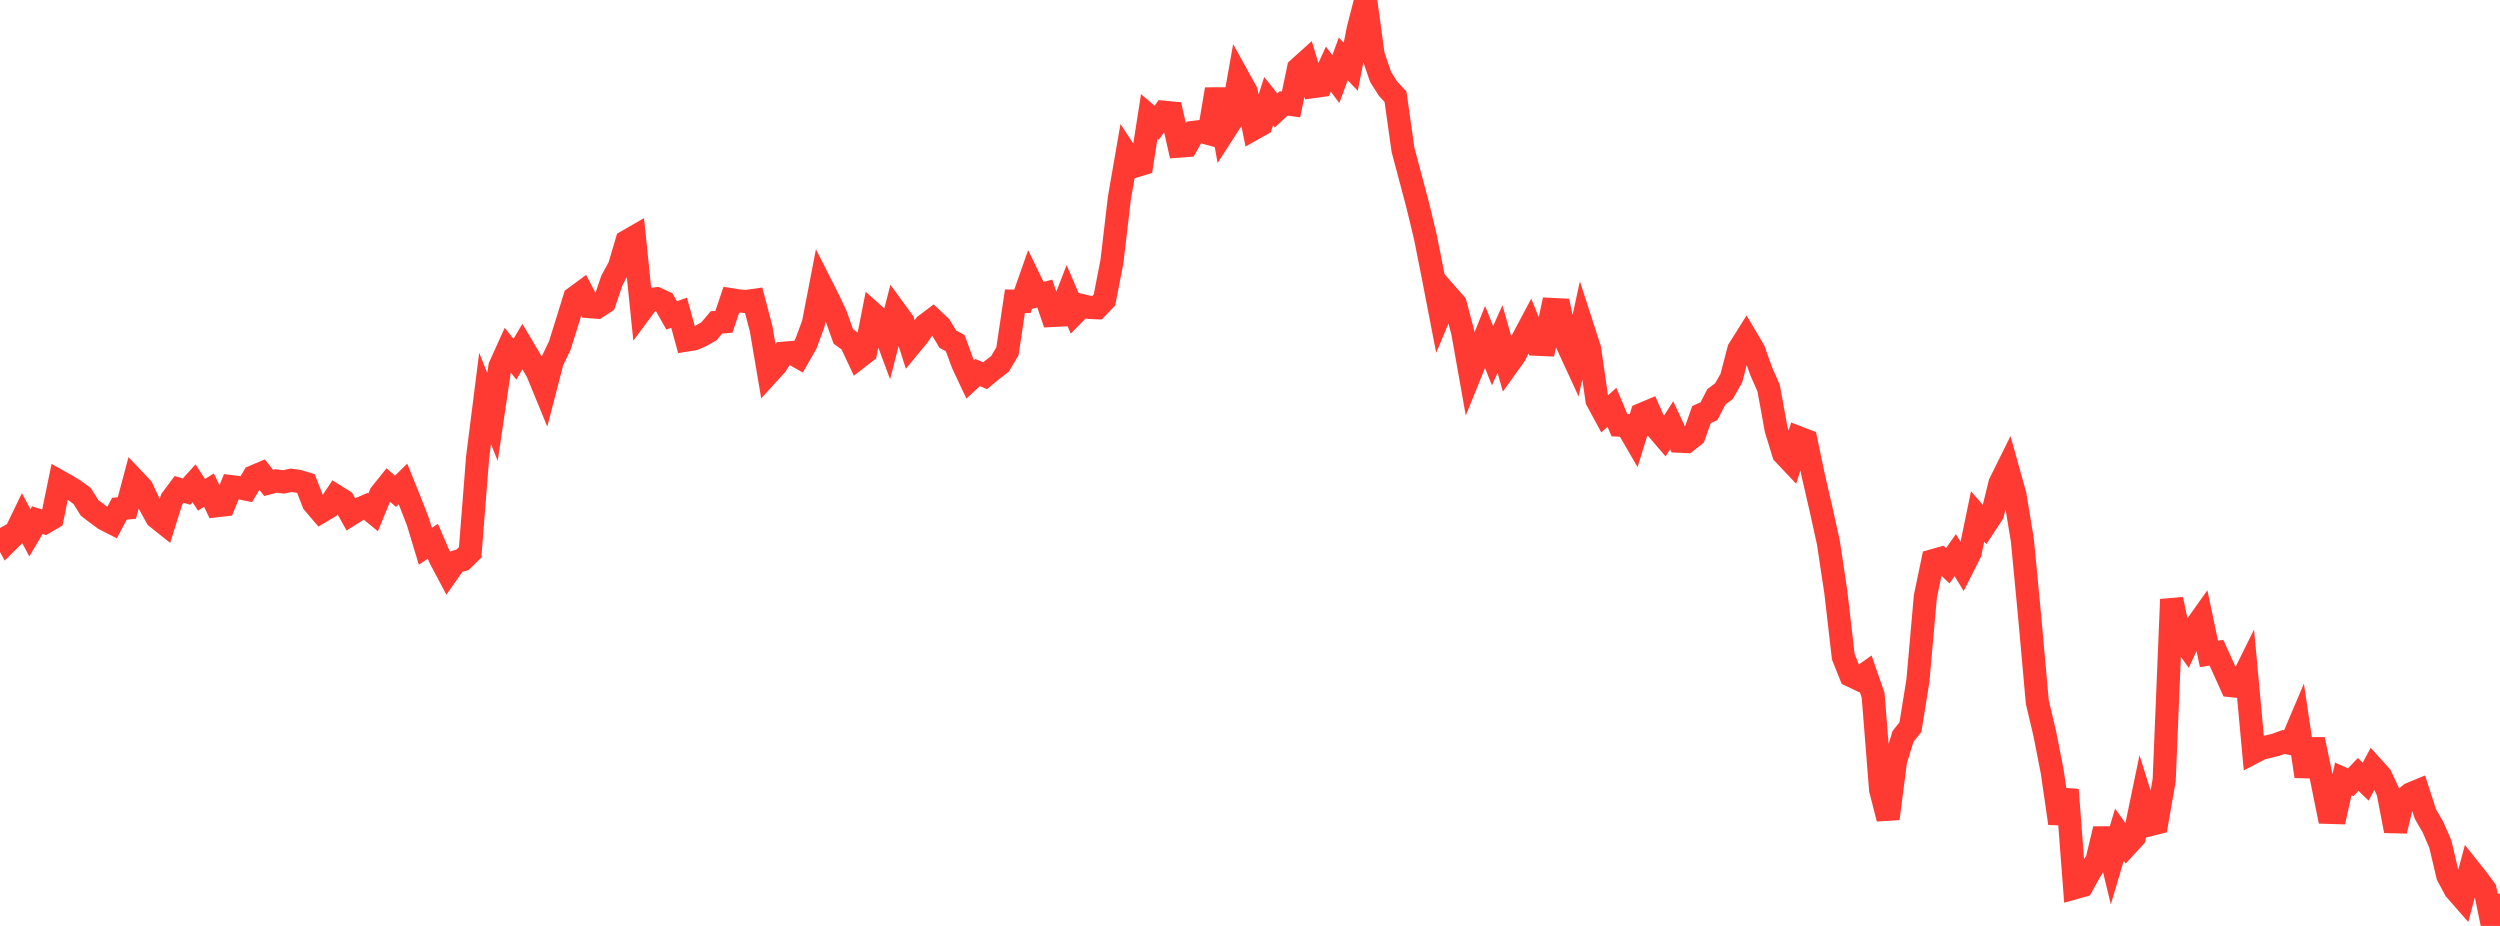 <?xml version="1.0" standalone="no"?>
<!DOCTYPE svg PUBLIC "-//W3C//DTD SVG 1.1//EN" "http://www.w3.org/Graphics/SVG/1.1/DTD/svg11.dtd">

<svg width="135" height="50" viewBox="0 0 135 50" preserveAspectRatio="none" 
  xmlns="http://www.w3.org/2000/svg"
  xmlns:xlink="http://www.w3.org/1999/xlink">


<polyline points="0.0, 28.51 0.403, 29.245 0.806, 28.845 1.209, 28.012 1.612, 28.77 2.015, 28.085 2.418, 28.214 2.821, 27.977 3.224, 26.013 3.627, 26.239 4.03, 26.487 4.433, 26.781 4.836, 27.425 5.239, 27.732 5.642, 28.028 6.045, 28.233 6.448, 27.471 6.851, 27.432 7.254, 25.926 7.657, 26.351 8.06, 27.208 8.463, 27.94 8.866, 28.26 9.269, 26.968 9.672, 26.428 10.075, 26.547 10.478, 26.099 10.881, 26.719 11.284, 26.467 11.687, 27.311 12.09, 27.265 12.493, 26.281 12.896, 26.33 13.299, 26.414 13.701, 25.739 14.104, 25.569 14.507, 26.078 14.91, 25.973 15.313, 26.023 15.716, 25.936 16.119, 25.992 16.522, 26.114 16.925, 27.157 17.328, 27.629 17.731, 27.39 18.134, 26.789 18.537, 27.041 18.94, 27.767 19.343, 27.513 19.746, 27.34 20.149, 27.669 20.552, 26.685 20.955, 26.183 21.358, 26.528 21.761, 26.135 22.164, 27.133 22.567, 28.171 22.97, 29.502 23.373, 29.227 23.776, 30.163 24.179, 30.921 24.582, 30.348 24.985, 30.224 25.388, 29.83 25.791, 24.702 26.194, 21.515 26.597, 22.516 27.0, 19.78 27.403, 18.891 27.806, 19.398 28.209, 18.714 28.612, 19.393 29.015, 20.084 29.418, 21.064 29.821, 19.506 30.224, 18.676 30.627, 17.385 31.03, 16.078 31.433, 15.781 31.836, 16.557 32.239, 16.589 32.642, 16.326 33.045, 15.137 33.448, 14.395 33.851, 13.033 34.254, 12.801 34.657, 16.732 35.06, 16.189 35.463, 16.133 35.866, 16.319 36.269, 17.031 36.672, 16.888 37.075, 18.362 37.478, 18.297 37.881, 18.119 38.284, 17.89 38.687, 17.41 39.09, 17.379 39.493, 16.187 39.896, 16.251 40.299, 16.283 40.701, 16.224 41.104, 17.767 41.507, 20.144 41.91, 19.702 42.313, 19.074 42.716, 19.041 43.119, 19.268 43.522, 18.559 43.925, 17.465 44.328, 15.372 44.731, 16.169 45.134, 17.026 45.537, 18.165 45.94, 18.457 46.343, 19.316 46.746, 19.003 47.149, 16.952 47.552, 17.312 47.955, 18.393 48.358, 16.817 48.761, 17.371 49.164, 18.633 49.567, 18.145 49.97, 17.558 50.373, 17.255 50.776, 17.637 51.179, 18.312 51.582, 18.528 51.985, 19.629 52.388, 20.487 52.791, 20.116 53.194, 20.29 53.597, 19.958 54.0, 19.647 54.403, 18.967 54.806, 16.265 55.209, 16.273 55.612, 15.129 56.015, 15.96 56.418, 15.853 56.821, 17.035 57.224, 17.015 57.627, 15.971 58.03, 16.914 58.433, 16.504 58.836, 16.601 59.239, 16.618 59.642, 16.196 60.045, 14.119 60.448, 10.689 60.851, 8.364 61.254, 8.979 61.657, 8.856 62.06, 6.285 62.463, 6.63 62.866, 6.062 63.269, 6.101 63.672, 7.889 64.075, 7.86 64.478, 7.146 64.881, 7.097 65.284, 7.209 65.687, 4.819 66.09, 7.122 66.493, 6.497 66.896, 4.231 67.299, 4.96 67.701, 6.946 68.104, 6.719 68.507, 5.46 68.91, 5.964 69.313, 5.586 69.716, 5.64 70.119, 3.705 70.522, 3.342 70.925, 4.675 71.328, 4.619 71.731, 3.733 72.134, 4.27 72.537, 3.182 72.94, 3.603 73.343, 1.574 73.746, 0.0 74.149, 2.978 74.552, 4.151 74.955, 4.788 75.358, 5.224 75.761, 8.087 76.164, 9.599 76.567, 11.12 76.97, 12.797 77.373, 14.827 77.776, 16.91 78.179, 15.95 78.582, 16.41 78.985, 17.925 79.388, 20.194 79.791, 19.202 80.194, 18.199 80.597, 19.207 81.0, 18.306 81.403, 19.727 81.806, 19.164 82.209, 18.358 82.612, 17.6 83.015, 18.591 83.418, 18.608 83.821, 16.712 84.224, 16.732 84.627, 18.577 85.03, 19.45 85.433, 17.589 85.836, 18.834 86.239, 21.611 86.642, 22.357 87.045, 21.995 87.448, 22.959 87.851, 22.982 88.254, 23.677 88.657, 22.379 89.06, 22.209 89.463, 23.127 89.866, 23.598 90.269, 22.963 90.672, 23.824 91.075, 23.842 91.478, 23.524 91.881, 22.386 92.284, 22.206 92.687, 21.425 93.09, 21.128 93.493, 20.42 93.896, 18.875 94.299, 18.234 94.701, 18.914 95.104, 20.045 95.507, 20.962 95.91, 23.178 96.313, 24.495 96.716, 24.921 97.119, 23.637 97.522, 23.792 97.925, 25.716 98.328, 27.461 98.731, 29.293 99.134, 31.964 99.537, 35.461 99.94, 36.47 100.343, 36.664 100.746, 36.383 101.149, 37.543 101.552, 42.635 101.955, 44.208 102.358, 41.088 102.761, 39.772 103.164, 39.261 103.567, 36.76 103.97, 32.209 104.373, 30.28 104.776, 30.166 105.179, 30.552 105.582, 29.979 105.985, 30.634 106.388, 29.837 106.791, 27.889 107.194, 28.352 107.597, 27.738 108.0, 26.097 108.403, 25.284 108.806, 26.731 109.209, 29.177 109.612, 33.407 110.015, 37.916 110.418, 39.618 110.821, 41.675 111.224, 44.46 111.627, 42.645 112.03, 47.939 112.433, 47.826 112.836, 47.102 113.239, 46.452 113.642, 44.765 114.045, 46.432 114.448, 45.073 114.851, 45.641 115.254, 45.202 115.657, 43.258 116.06, 44.54 116.463, 44.439 116.866, 42.131 117.269, 32.366 117.672, 34.272 118.075, 34.832 118.478, 33.963 118.881, 33.397 119.284, 35.312 119.687, 35.245 120.09, 36.132 120.493, 37.025 120.896, 37.066 121.299, 36.251 121.701, 40.619 122.104, 40.41 122.507, 40.312 122.91, 40.213 123.313, 40.066 123.716, 40.15 124.119, 39.202 124.522, 41.924 124.925, 39.929 125.328, 41.869 125.731, 43.866 126.134, 43.878 126.537, 42.062 126.94, 42.243 127.343, 41.819 127.746, 42.21 128.149, 41.458 128.552, 41.906 128.955, 42.768 129.358, 44.868 129.761, 43.208 130.164, 42.877 130.567, 42.71 130.97, 43.955 131.373, 44.65 131.776, 45.573 132.179, 47.281 132.582, 48.035 132.985, 48.495 133.388, 46.988 133.791, 47.496 134.194, 48.041 134.597, 50.0 135.0, 48.267" fill="none" stroke="#ff3a33" stroke-width="1.25"/>

</svg>